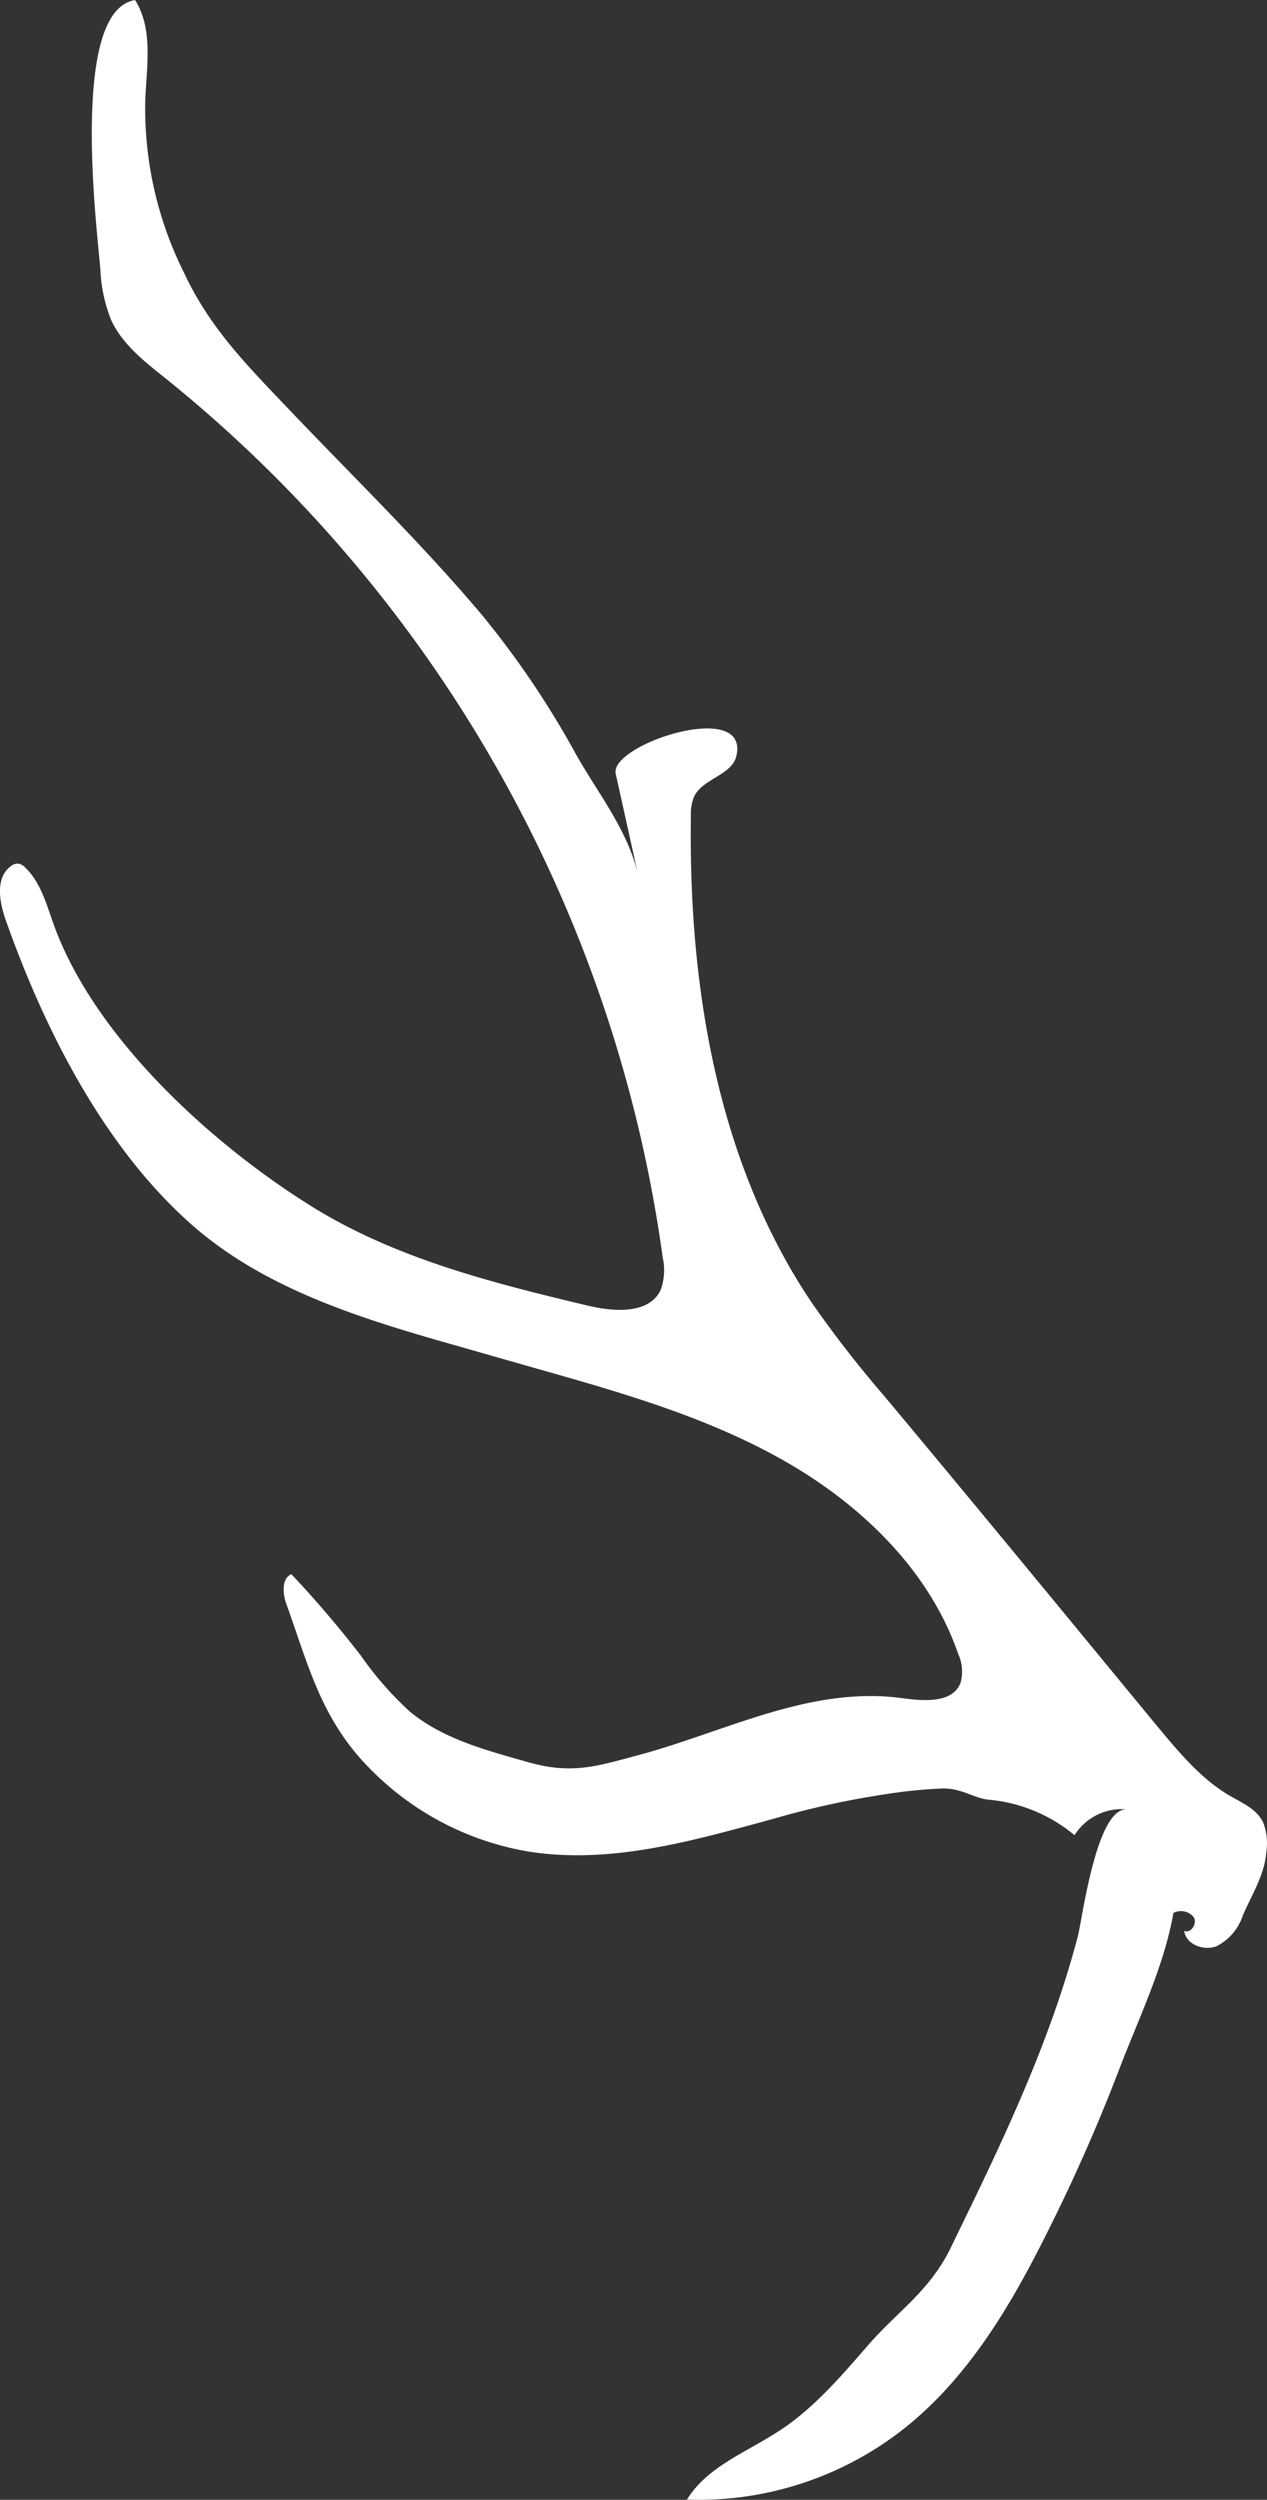 <?xml version="1.0" encoding="utf-8"?>
<svg id="Layer_1" data-name="Layer 1" xmlns="http://www.w3.org/2000/svg" viewBox="0 0 125.07 246.62">
  <rect x="0" y="0" width="125.07" height="246.62" fill="#333333" stroke="none"/>
  <title>Elk-Logoantlerleft</title>
  <path d="M94.46,220.49l-.61,1.27c-2.1,4.3-5.27,6.26-8.23,9.69-2.61,3-5.26,6.1-8.6,8.3s-7.18,3.56-9.21,6.85a32.73,32.73,0,0,0,21.36-6.95c6.24-4.91,10.45-11.91,14-19a175.15,175.15,0,0,0,7.32-16.53c1.89-4.95,4.44-10.17,5.34-15.4a1.63,1.63,0,0,1,2,.41c.39.62-.26,1.65-.93,1.36.16,1.34,1.91,2,3.18,1.52a5.22,5.22,0,0,0,2.59-3c.89-2.1,2.15-4,2.32-6.24a5.66,5.66,0,0,0-.31-3c-.62-1.27-2-1.88-3.25-2.59-2.85-1.66-5-4.25-7.13-6.8-9-10.92-17.94-21.8-27-32.64a113.65,113.65,0,0,1-7.1-9.12c-9.41-13.91-12.24-31.33-12-48.11a4.49,4.49,0,0,1,.32-1.93c.86-1.78,3.72-2.09,4.17-4,1.32-5.68-12.54-1.13-11.91,1.75l2.28,10.3C62.1,82,59,78.27,56.77,74.26A88.9,88.9,0,0,0,47.6,60.7C41.5,53.46,34.68,46.87,28.15,40c-4.07-4.27-7.51-7.8-10-13.12a36.23,36.23,0,0,1-3.81-17c.14-3.37.79-7-1-9.87C6.9,1,9.54,22.26,9.91,26.59a15,15,0,0,0,1.07,5c1.13,2.43,3.35,4.13,5.44,5.8a135,135,0,0,1,49,86.67,5.75,5.75,0,0,1-.2,3.19c-1.12,2.4-4.56,2.18-7.14,1.57-9.42-2.24-19-4.65-27.23-9.75C21.06,113,9.6,102.63,5.45,91.61c-.8-2.11-1.32-4.44-2.94-6a1.2,1.2,0,0,0-.72-.41,1.06,1.06,0,0,0-.7.24C-.49,86.57-.07,89,.58,90.81,4.35,101.47,10.17,113,18.7,120.62c7.46,6.7,17.48,9.63,27.14,12.36l7,2c8.42,2.38,16.93,4.8,24.54,9.12s14.35,10.8,17.21,19.07a4.18,4.18,0,0,1,.22,2.88c-.84,2.06-3.77,1.76-6,1.45-9-1.12-17.33,3.39-25.78,5.65-4.21,1.13-6.61,1.91-10.89.7-4-1.14-8.37-2.25-11.69-5a32.76,32.76,0,0,1-4.81-5.49q-3.24-4.2-6.88-8.06c-1,.44-.85,2-.47,3,2.2,6.14,3.45,11.38,8.25,16.21a28.54,28.54,0,0,0,15.78,8.18c8.18,1.24,16.26-1.15,24.08-3.27a84.55,84.55,0,0,1,11-2.41,49.22,49.22,0,0,1,5.68-.57c2,0,3.06,1,4.63,1.12a15.37,15.37,0,0,1,8.36,3.49,5.52,5.52,0,0,1,5.25-2.54c-3.08-.37-4.47,10.8-4.93,12.54C103.69,201.33,99.1,211,94.46,220.49Z" fill="#ffffff"/>
</svg>
